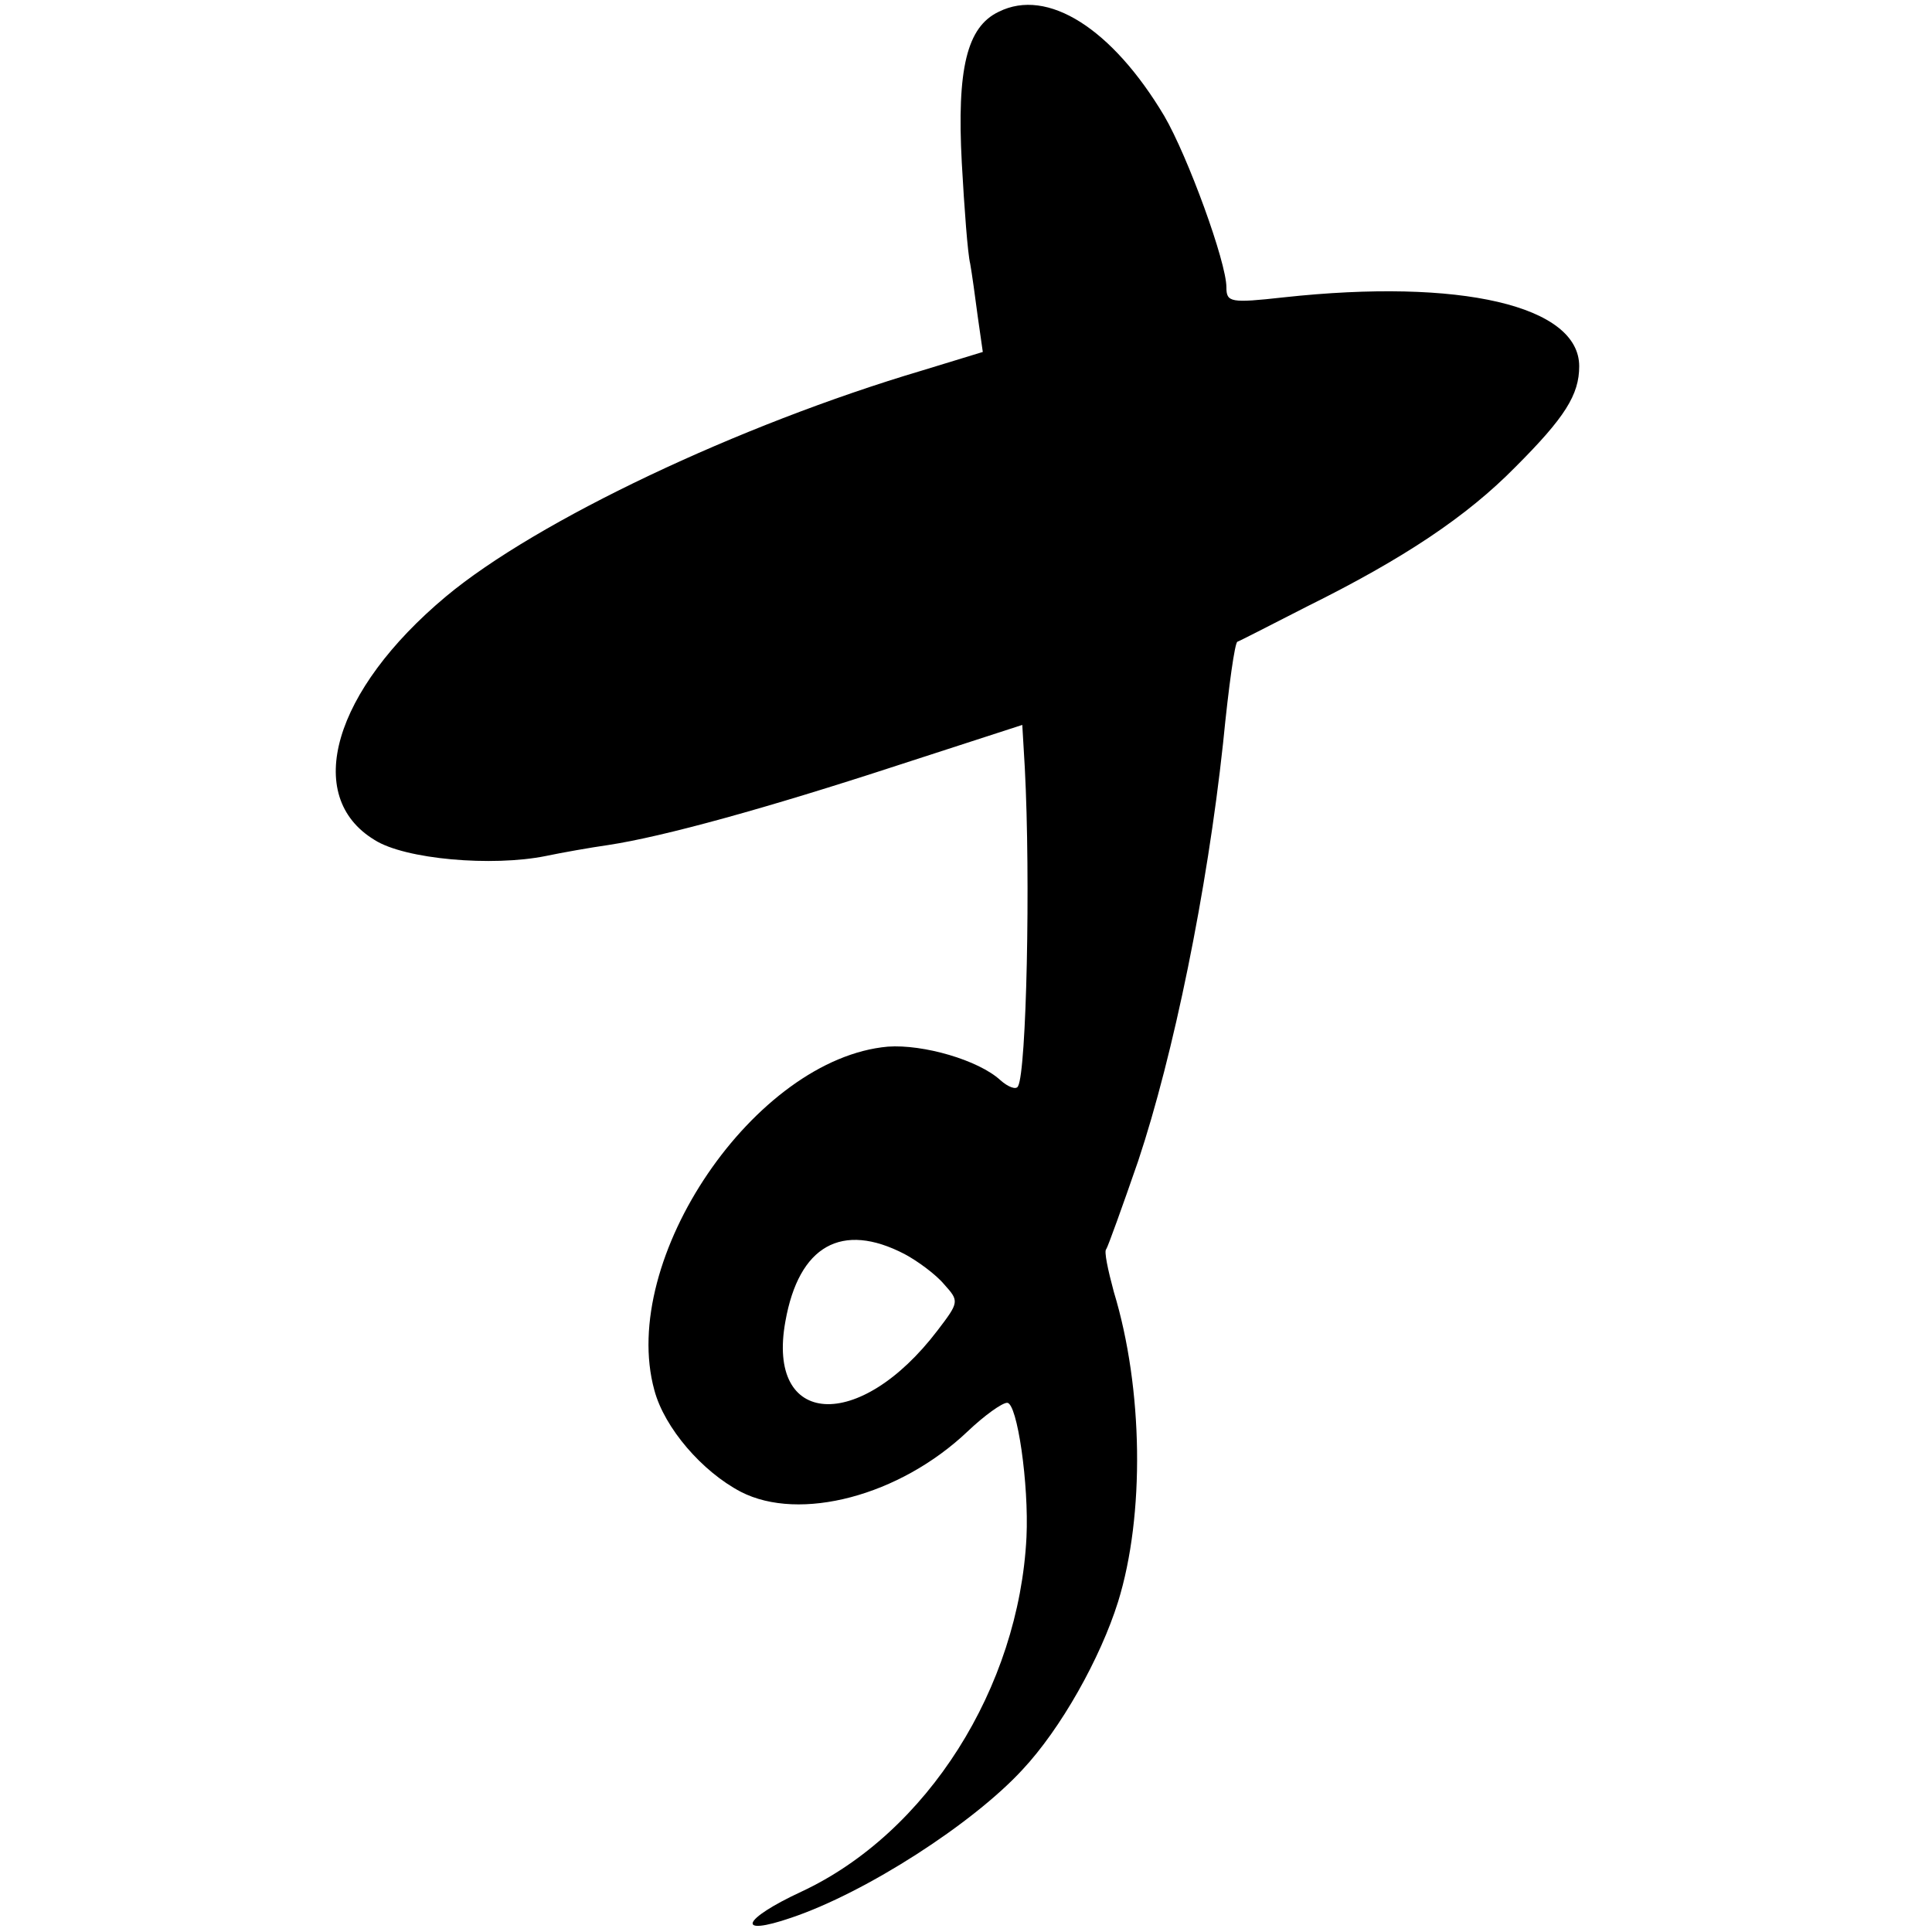 <?xml version="1.0" standalone="no"?>
<!DOCTYPE svg PUBLIC "-//W3C//DTD SVG 20010904//EN"
 "http://www.w3.org/TR/2001/REC-SVG-20010904/DTD/svg10.dtd">
<svg version="1.0" xmlns="http://www.w3.org/2000/svg"
 width="230pt" height="230pt" viewBox="0 0 230 230"
 preserveAspectRatio="xMidYMid meet">
<g transform="translate(0,230) scale(0.1,-0.1)"
fill="#000000" stroke="none">
<path d="M1189 2286 c-38 -18 -50 -68 -44 -180 3 -54 7 -108 10 -120 2 -11 6
-40 9 -63 l6 -42 -72 -22 c-219 -65 -459 -179 -567 -269 -134 -112 -171 -238
-85 -290 36 -23 140 -32 204 -19 19 4 53 10 74 13 66 10 189 44 345 95 l148
48 3 -51 c7 -133 2 -361 -8 -379 -2 -5 -12 -1 -21 7 -26 24 -92 43 -134 40
-158 -14 -321 -253 -278 -409 12 -45 57 -97 103 -121 70 -36 189 -5 270 72 20
19 41 34 47 34 12 0 26 -97 23 -160 -9 -179 -118 -352 -268 -422 -71 -33 -79
-54 -12 -31 89 30 216 112 275 176 46 49 93 133 114 200 32 103 30 254 -5 369
-7 26 -12 49 -9 51 2 3 19 50 38 105 42 126 82 321 101 497 7 71 14 119 17
121 1 0 38 19 83 42 115 57 190 107 248 166 59 59 76 86 76 120 0 72 -141 105
-352 82 -63 -7 -68 -6 -68 12 0 30 -46 156 -74 204 -62 104 -139 153 -197 124z
m-112 -1479 c15 -8 37 -24 47 -36 18 -20 18 -21 -8 -55 -93 -122 -204 -115
-181 11 16 90 67 119 142 80z"/>
</g>
</svg>
